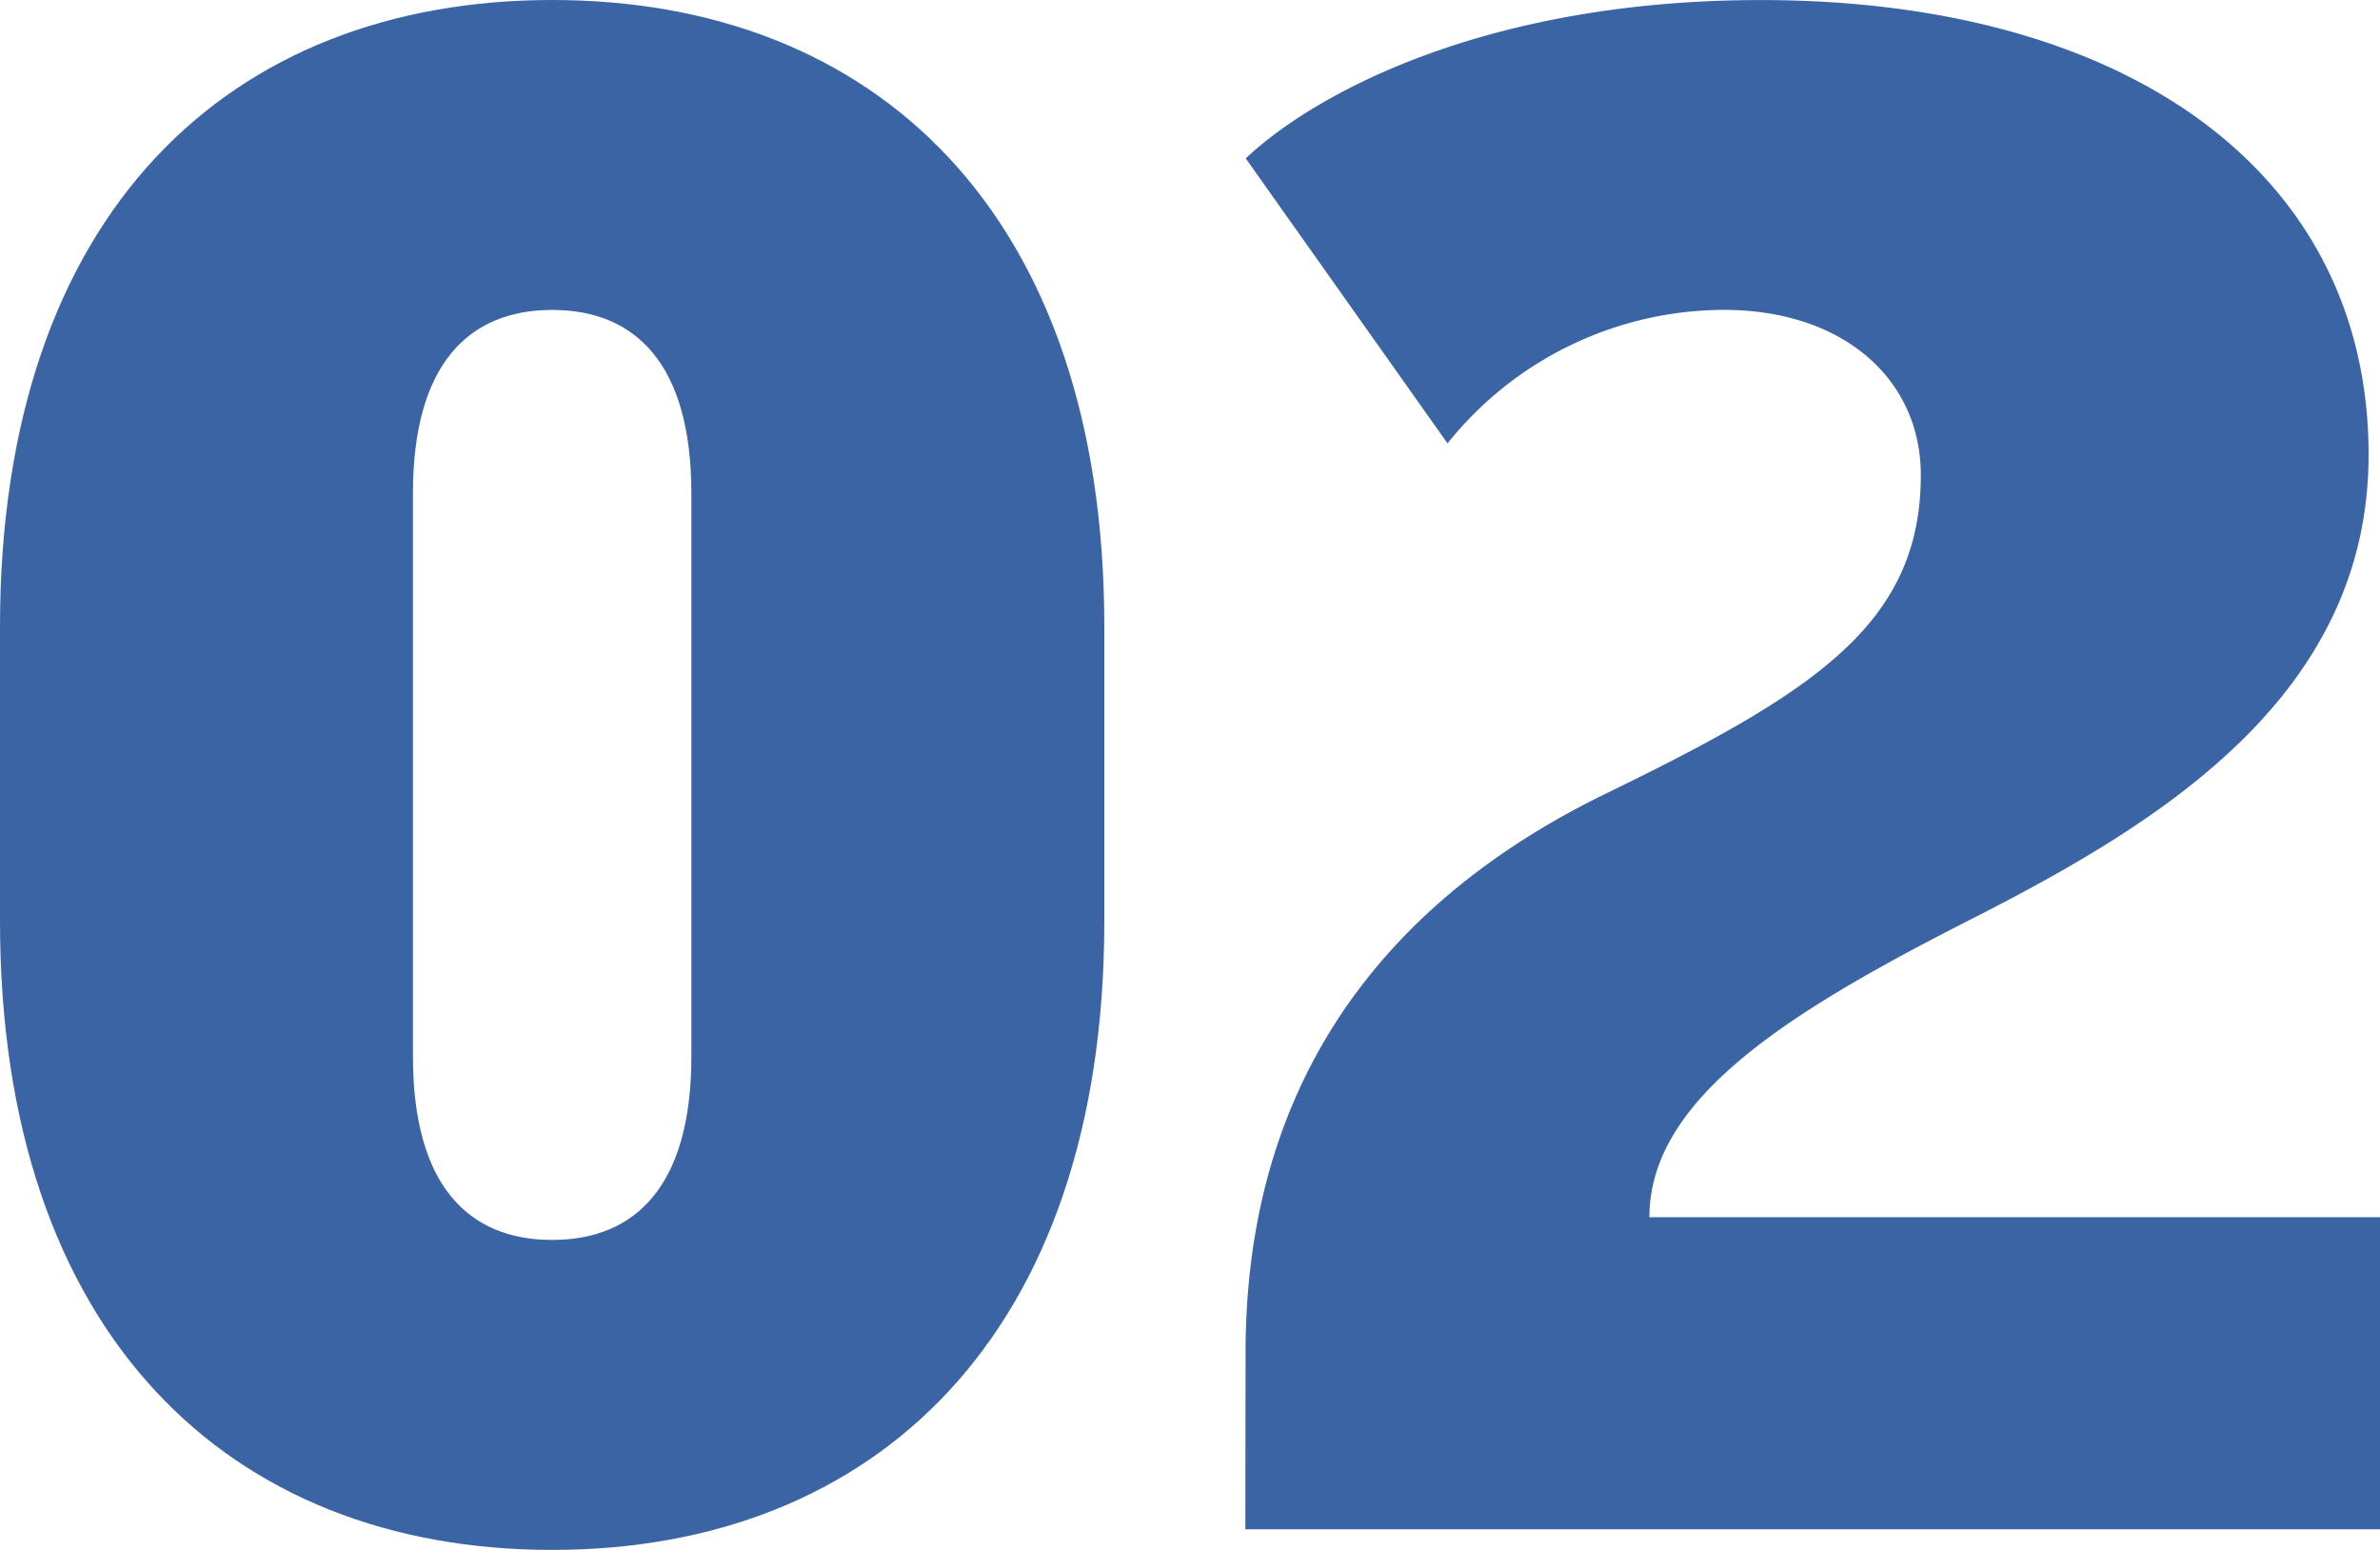 <svg height="28" viewBox="0 0 43 28" width="43" xmlns="http://www.w3.org/2000/svg"><g fill="#3b64a5"><path d="m2594.018 4270.764c0 7.48-4.15 11.363-9.976 11.363s-9.976-3.882-9.976-11.363v-5.314c0-7.481 4.15-11.323 9.976-11.323s9.976 3.842 9.976 11.323zm-7.461-7.726c0-2.331-1.007-3.312-2.515-3.312s-2.515.981-2.515 3.312v10.177c0 2.331 1.006 3.312 2.515 3.312s2.515-.981 2.515-3.312z" transform="translate(-2574.066 -4254.127)"/><path d="m2596.742 4278.563c0-5.558 3.227-8.5 6.5-10.094 3.773-1.838 5.7-3.064 5.7-5.761 0-1.716-1.383-2.983-3.563-2.983a6.412 6.412 0 0 0 -4.988 2.412l-3.646-5.149c1.257-1.184 4.359-2.86 9.305-2.86 6.665 0 10.982 3.147 10.982 8.213 0 4.332-3.73 6.62-7 8.3-3.312 1.676-5.994 3.269-5.994 5.476h13.2v5.638h-20.5z" transform="translate(-2574.238 -4254.127)"/></g></svg>